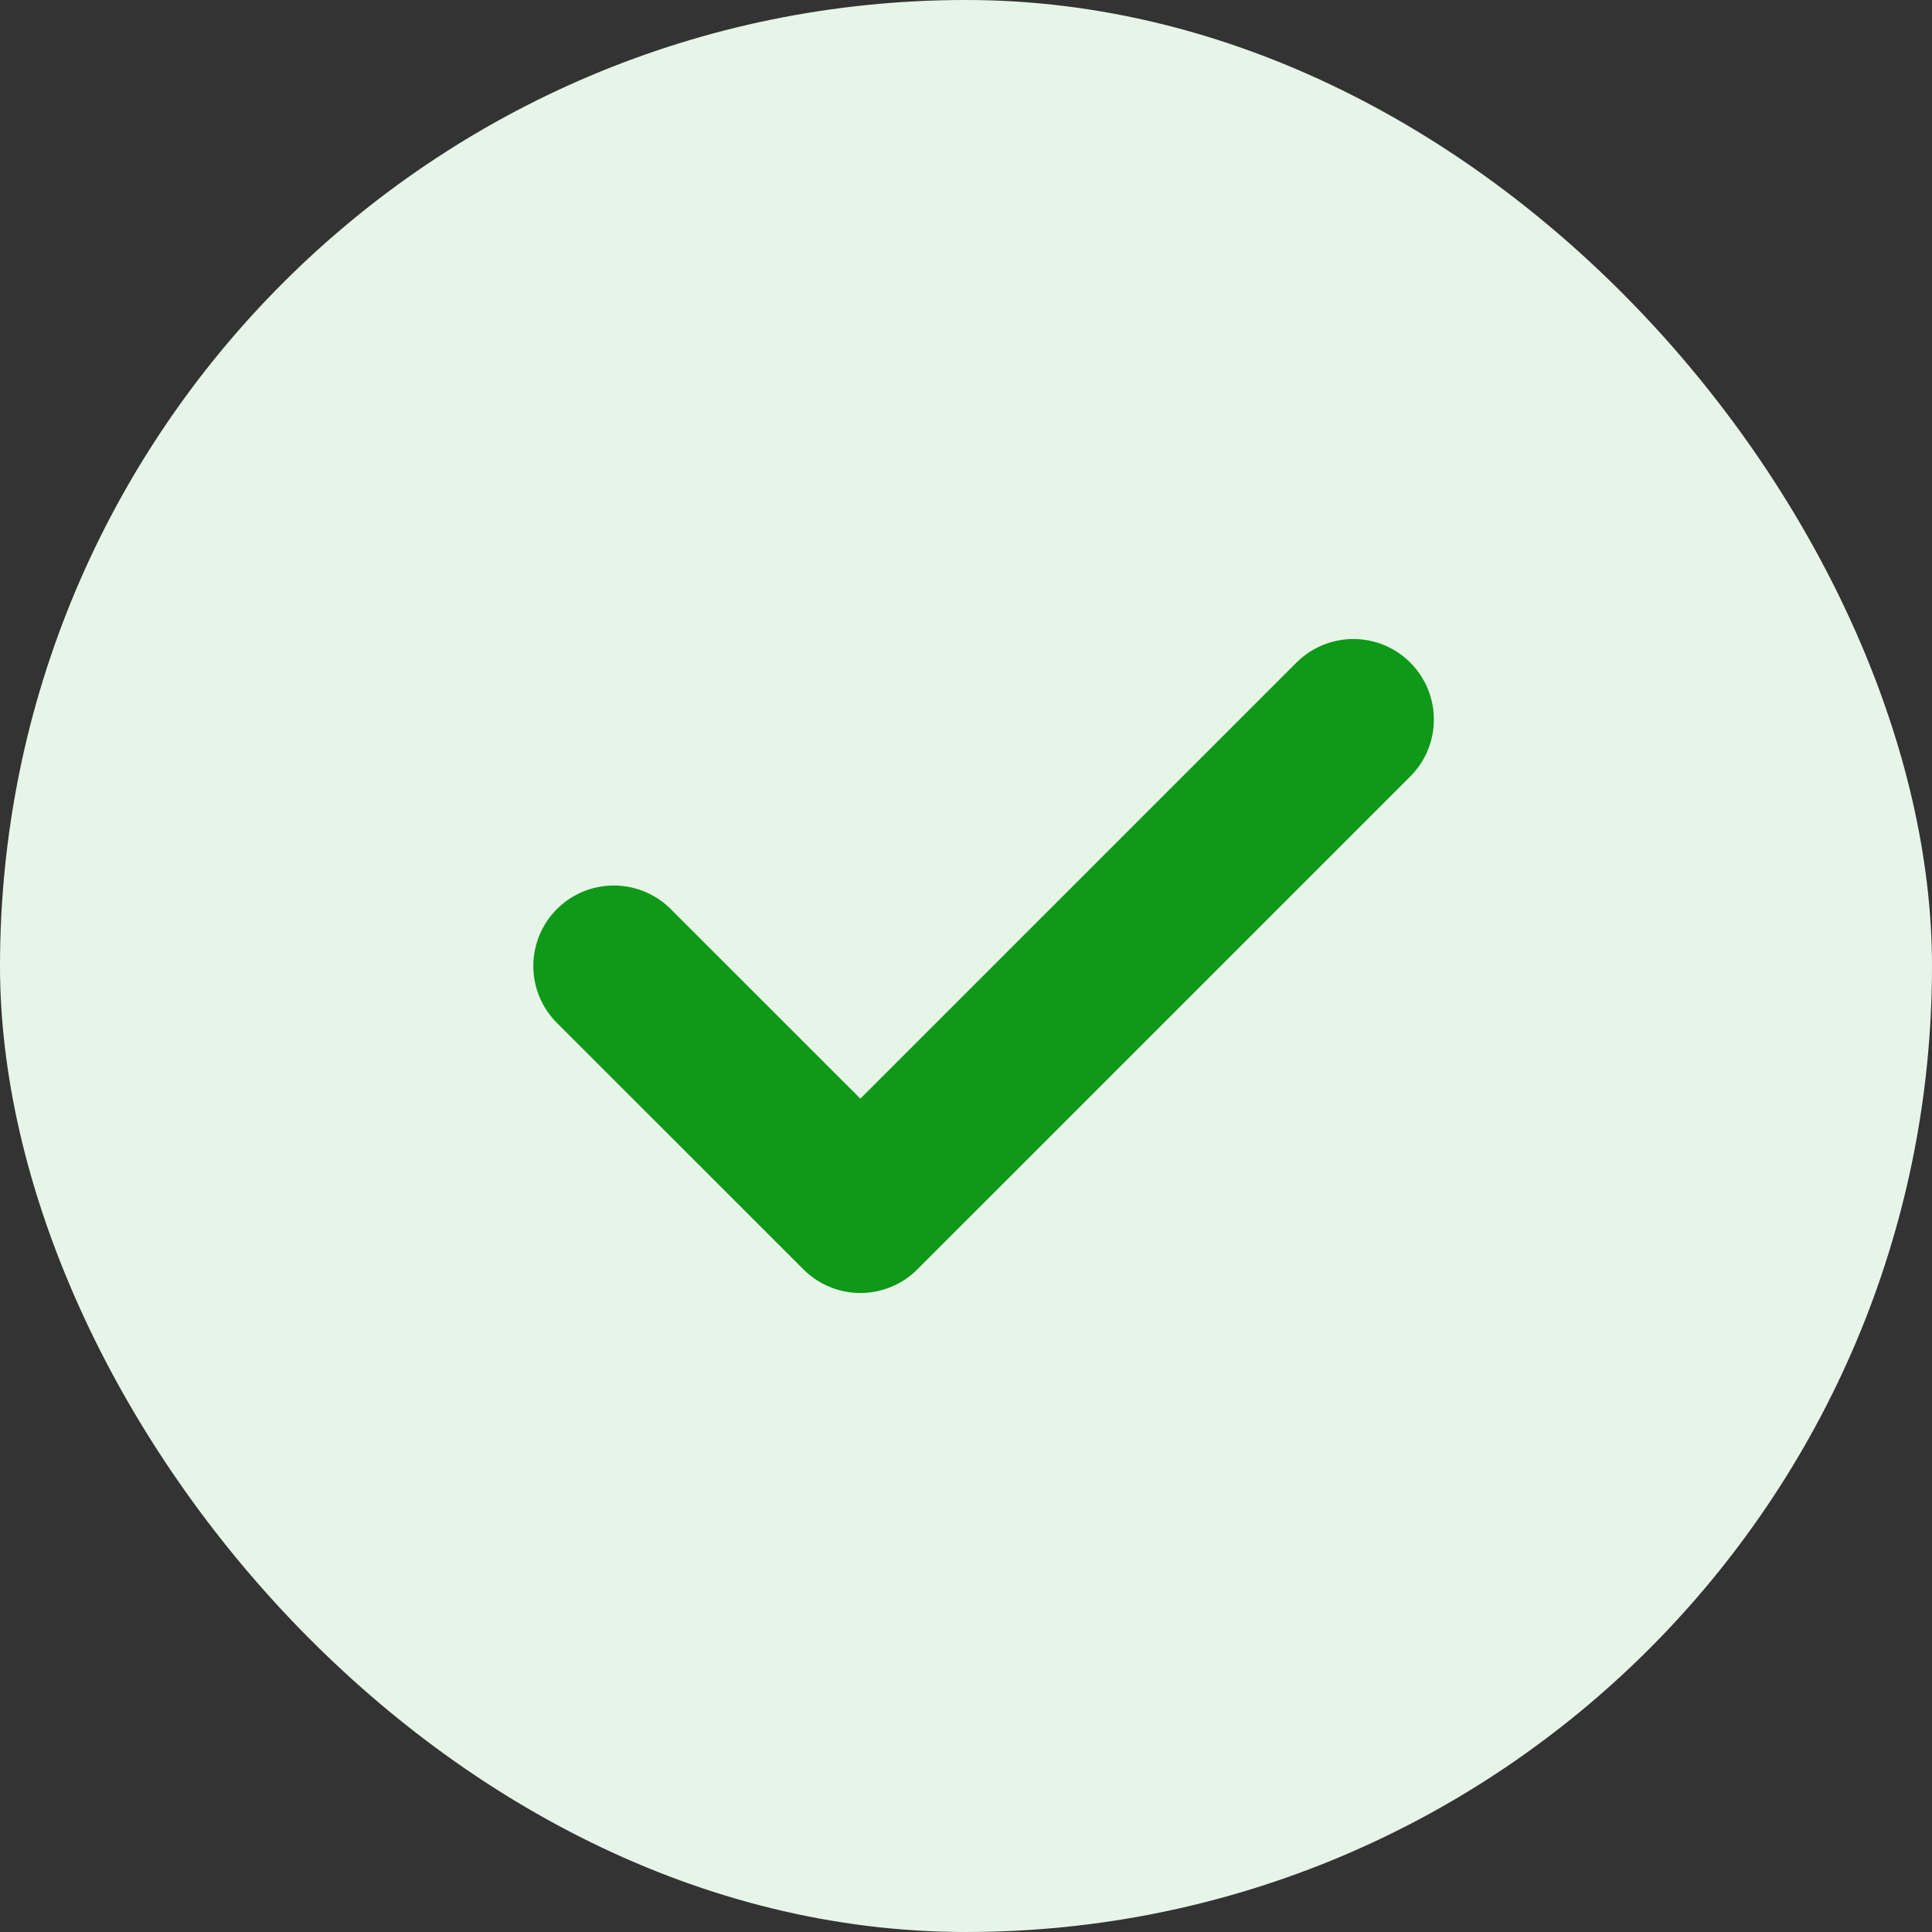 <?xml version="1.0" encoding="UTF-8"?> <svg xmlns="http://www.w3.org/2000/svg" width="24" height="24" viewBox="0 0 24 24" fill="none"><rect x="0" y="0" width="24" height="24" fill="#333333" stroke="none"/> <rect width="24" height="24" rx="12" fill="#E7F5E8"></rect> <path d="M16.812 8.938L10.688 15.062L7.625 12" stroke="#0F9918" stroke-width="2" stroke-linecap="round" stroke-linejoin="round"></path> </svg> 
